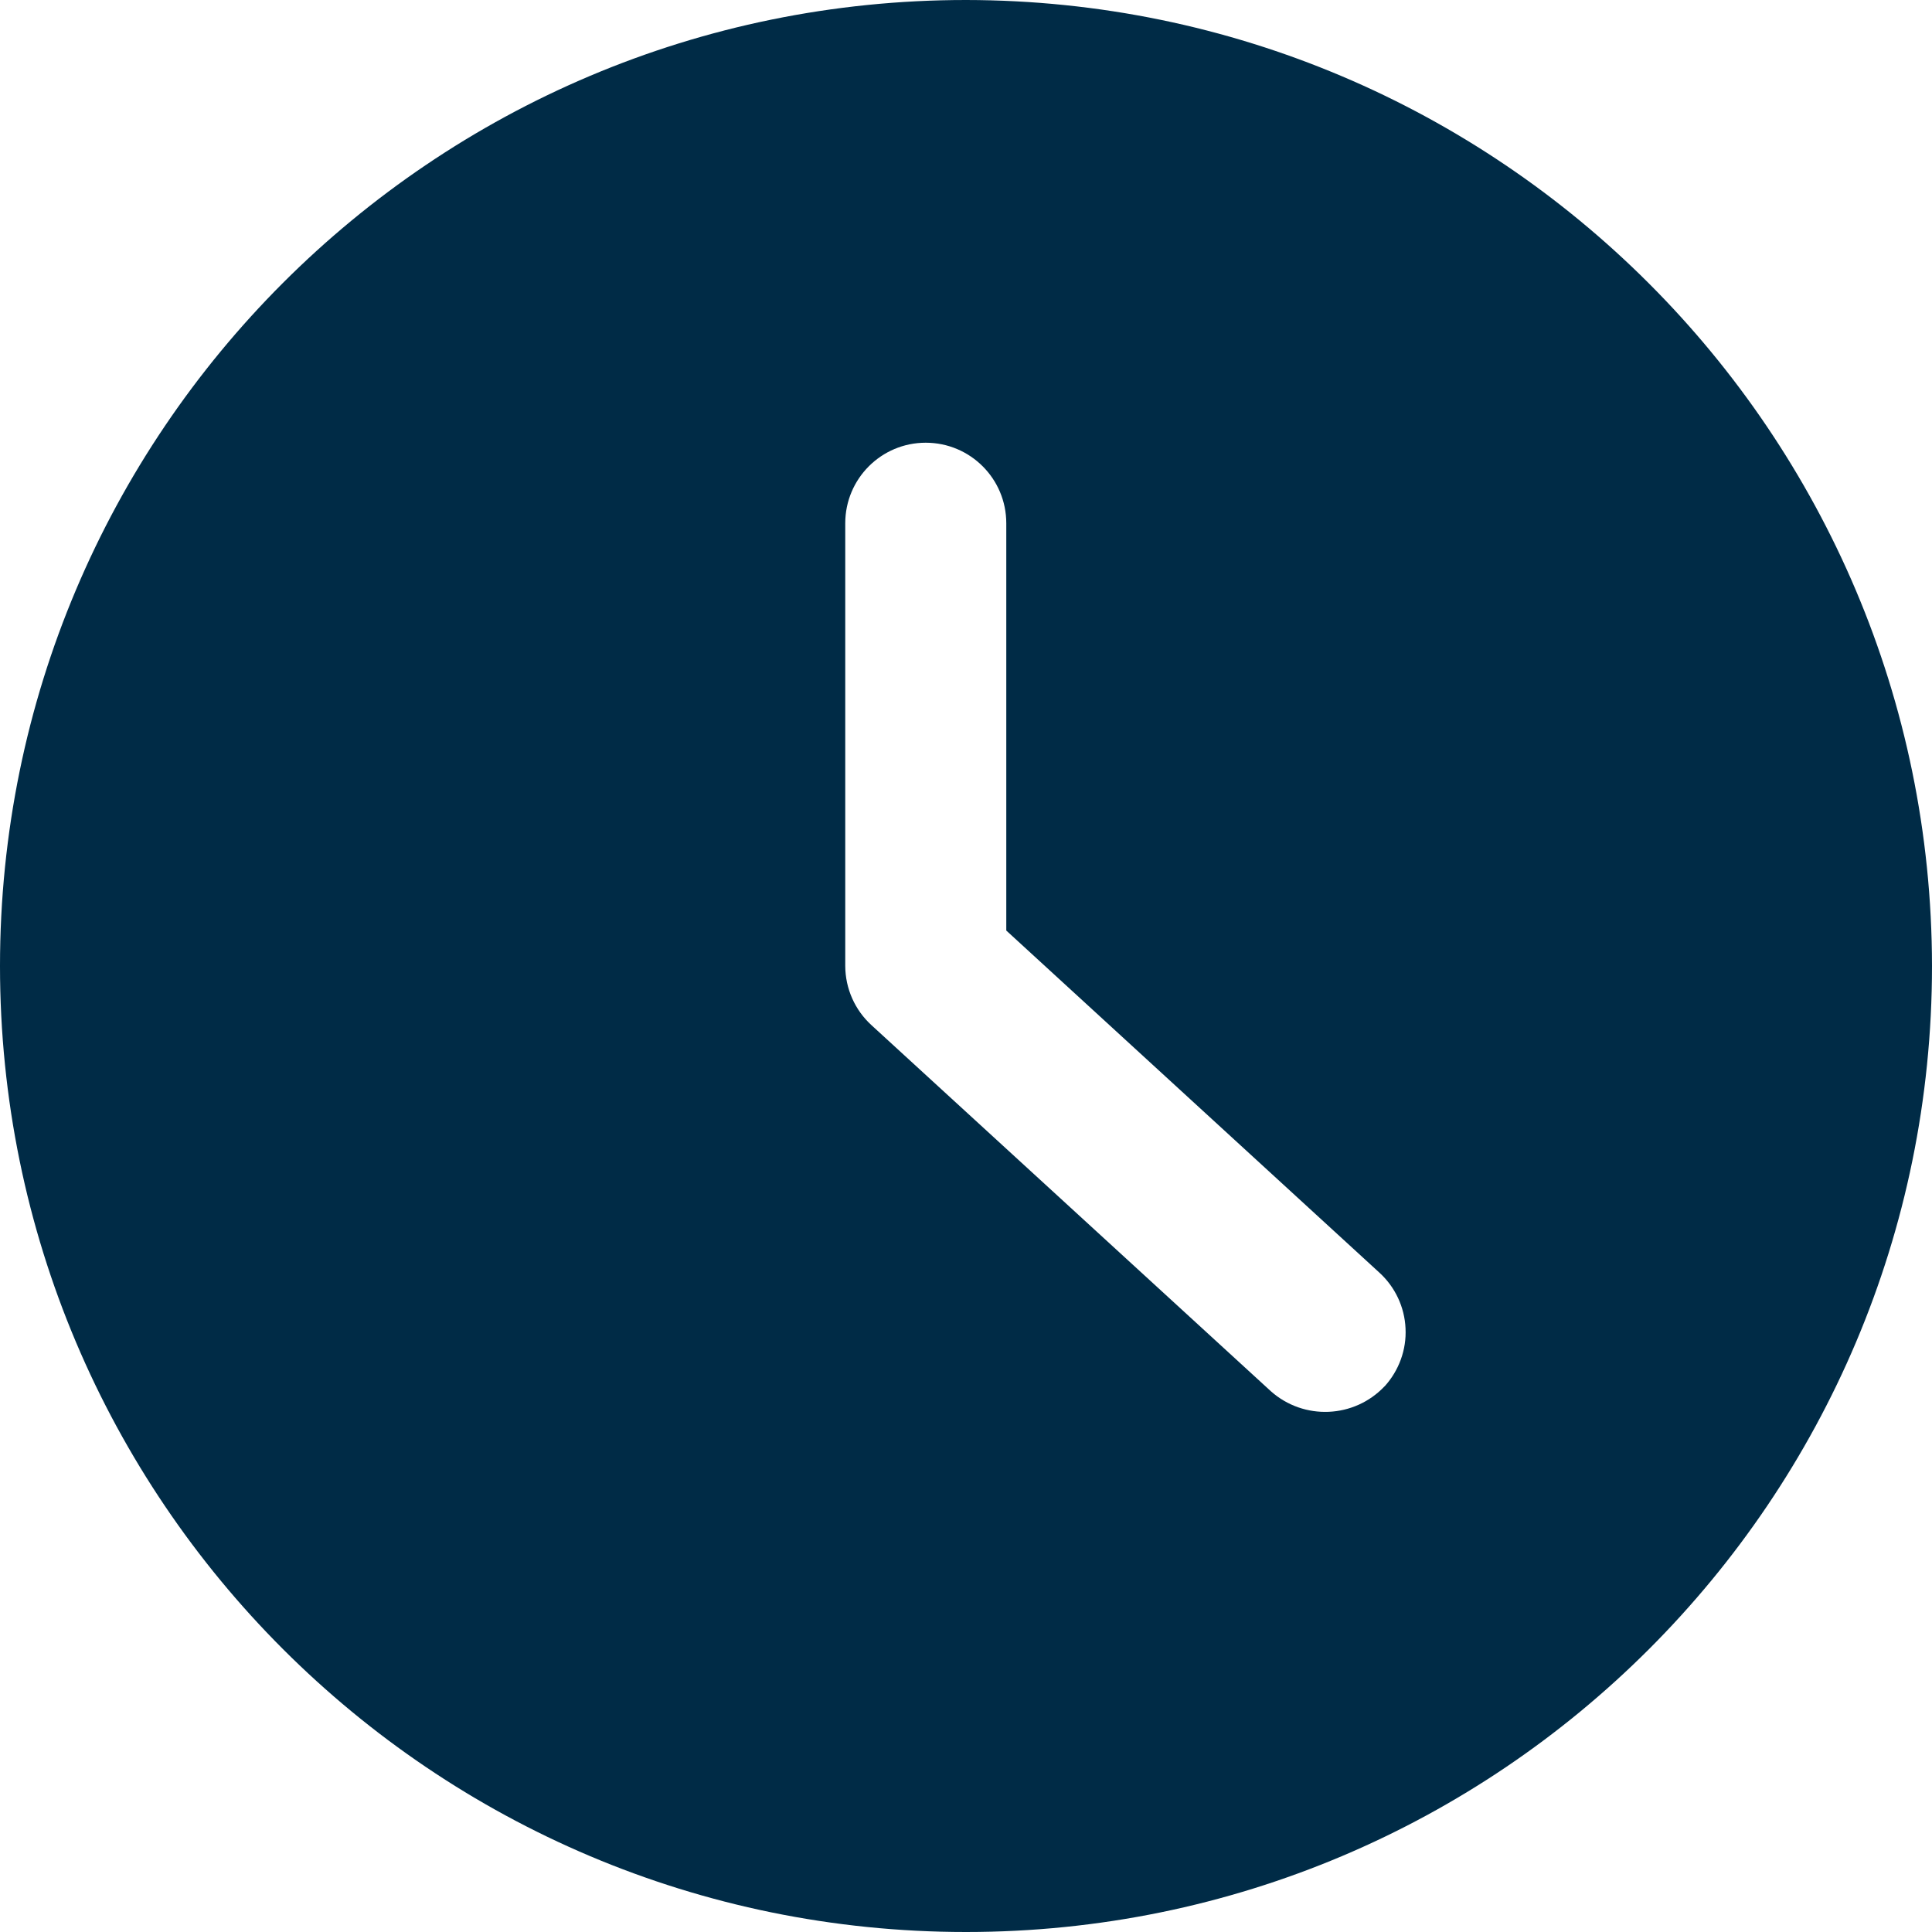 <?xml version="1.0" encoding="UTF-8"?>
<svg width="20px" height="20px" viewBox="0 0 20 20" version="1.1" xmlns="http://www.w3.org/2000/svg" xmlns:xlink="http://www.w3.org/1999/xlink">
    <title>Shape Copy 2</title>
    <g id="Website" stroke="none" stroke-width="1" fill="none" fill-rule="evenodd">
        <g id="KWS---Agenda" transform="translate(-734, -1614)" fill="#002B46" fill-rule="nonzero">
            <path d="M744,1614 C738.477,1614 734,1618.477 734,1624 C734,1629.523 738.477,1634 744,1634 C749.523,1634 754,1629.523 754,1624 C753.994,1618.48 749.52,1614.006 744,1614 Z M748.333,1628.351 C748.019,1628.683 747.498,1628.706 747.156,1628.402 L743.023,1624.614 C742.85,1624.457 742.751,1624.234 742.75,1624 L742.75,1619.417 C742.75,1618.956 743.123,1618.583 743.583,1618.583 C744.044,1618.583 744.417,1618.956 744.417,1619.417 L744.417,1623.633 L748.278,1627.173 C748.442,1627.322 748.54,1627.53 748.55,1627.751 C748.561,1627.972 748.482,1628.188 748.333,1628.352 L748.333,1628.351 Z" id="Shape-Copy-2"></path>
        </g>
    </g>
</svg>